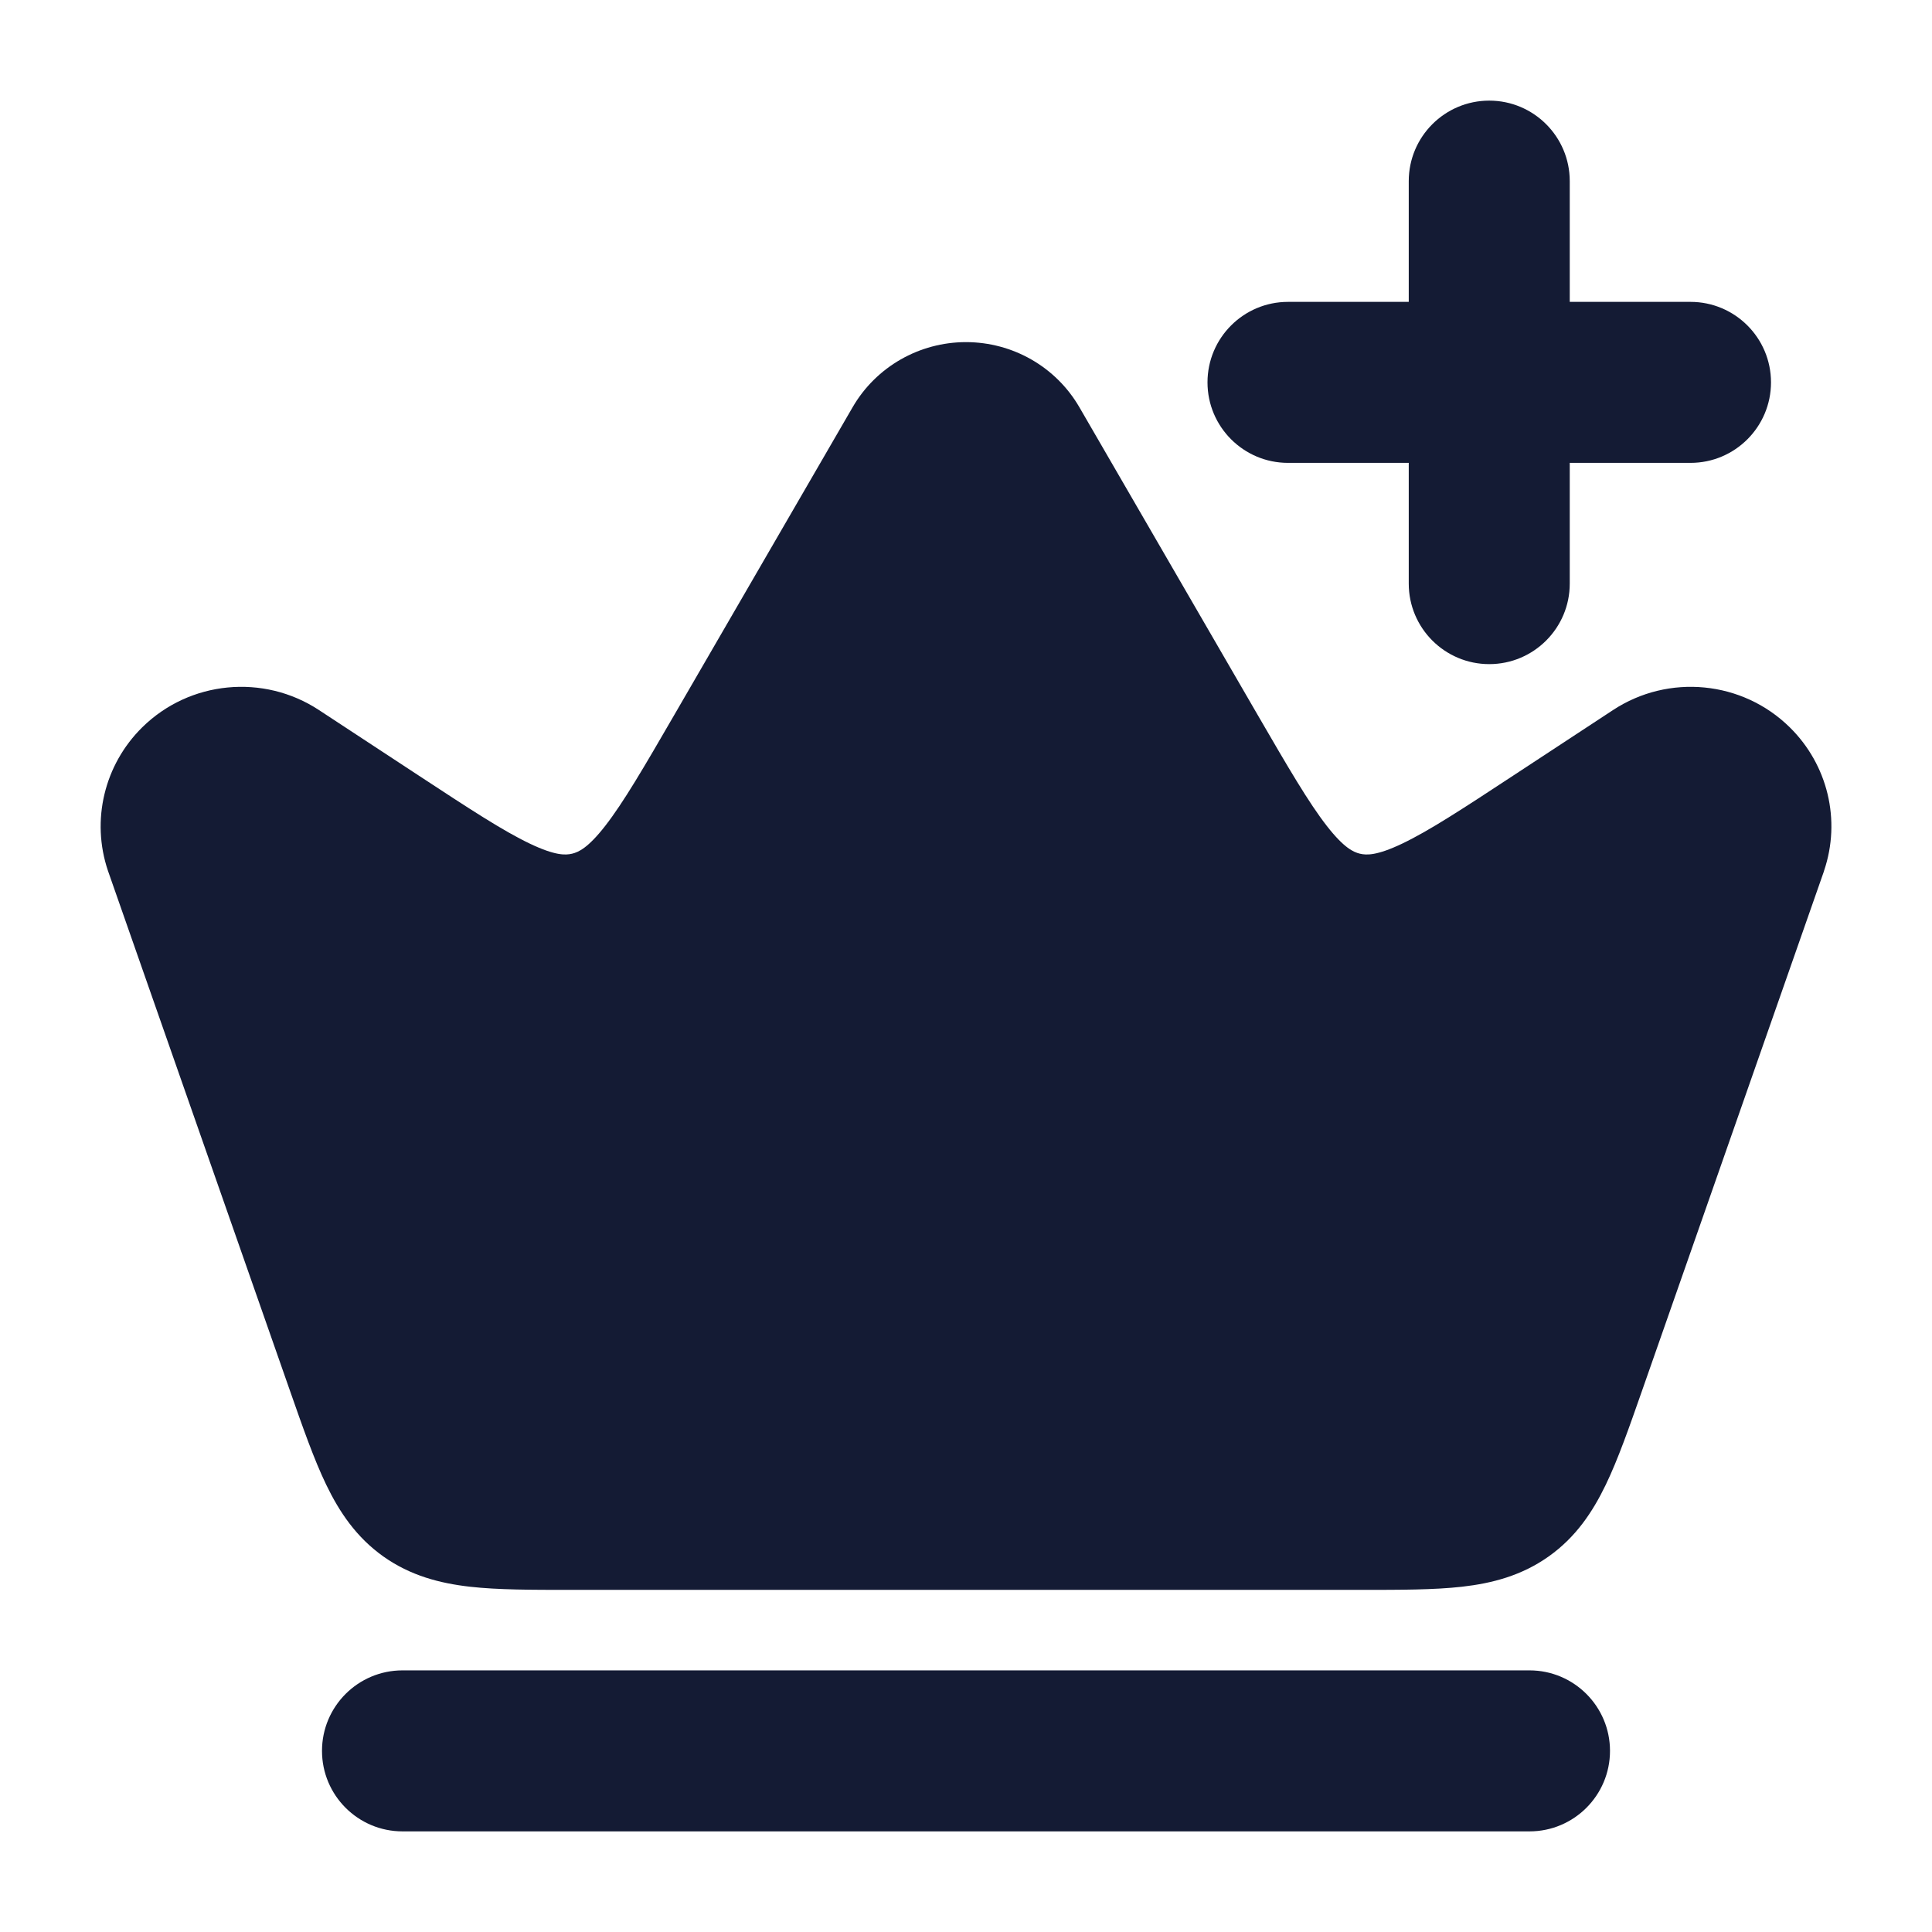 <svg width="24" height="24" viewBox="0 0 24 24" fill="none" xmlns="http://www.w3.org/2000/svg">
<path fill-rule="evenodd" clip-rule="evenodd" d="M12 4.25C11.422 4.25 10.884 4.555 10.592 5.058L8.378 8.878C7.994 9.541 7.743 9.971 7.517 10.261C7.304 10.534 7.186 10.586 7.106 10.605C7.025 10.624 6.897 10.63 6.584 10.481C6.252 10.323 5.836 10.051 5.195 9.63L3.963 8.821C3.273 8.367 2.355 8.455 1.766 9.036C1.296 9.5 1.129 10.19 1.341 10.817L3.602 17.276C3.761 17.73 3.9 18.128 4.052 18.443C4.217 18.785 4.427 19.097 4.762 19.335C5.098 19.573 5.462 19.668 5.839 19.711C6.187 19.75 6.609 19.75 7.09 19.75H7.09H16.911H16.911C17.392 19.75 17.813 19.75 18.161 19.711C18.538 19.668 18.902 19.573 19.238 19.335C19.574 19.097 19.783 18.785 19.948 18.443C20.1 18.128 20.239 17.73 20.398 17.276L20.398 17.276L20.398 17.276L22.657 10.825L22.659 10.817C22.872 10.189 22.705 9.5 22.234 9.036C21.645 8.455 20.727 8.367 20.037 8.821L18.805 9.63C18.165 10.051 17.748 10.323 17.416 10.481C17.103 10.63 16.975 10.624 16.894 10.605C16.814 10.586 16.696 10.534 16.483 10.261C16.257 9.971 16.006 9.541 15.622 8.879L13.408 5.058C13.116 4.555 12.578 4.25 12 4.25ZM5 20.75C4.448 20.75 4 21.198 4 21.75C4 22.302 4.448 22.75 5 22.75H19C19.552 22.75 20 22.302 20 21.75C20 21.198 19.552 20.75 19 20.75H5Z" fill="#141B34"/>
<path fill-rule="evenodd" clip-rule="evenodd" d="M18.5 1.25C19.052 1.25 19.5 1.698 19.5 2.25V3.75H21C21.552 3.75 22 4.198 22 4.75C22 5.302 21.552 5.75 21 5.75H19.5V7.25C19.5 7.802 19.052 8.25 18.5 8.25C17.948 8.25 17.5 7.802 17.5 7.25V5.75H16C15.448 5.75 15 5.302 15 4.75C15 4.198 15.448 3.75 16 3.75H17.5V2.25C17.5 1.698 17.948 1.25 18.5 1.25Z" fill="#141B34"/>
</svg>
